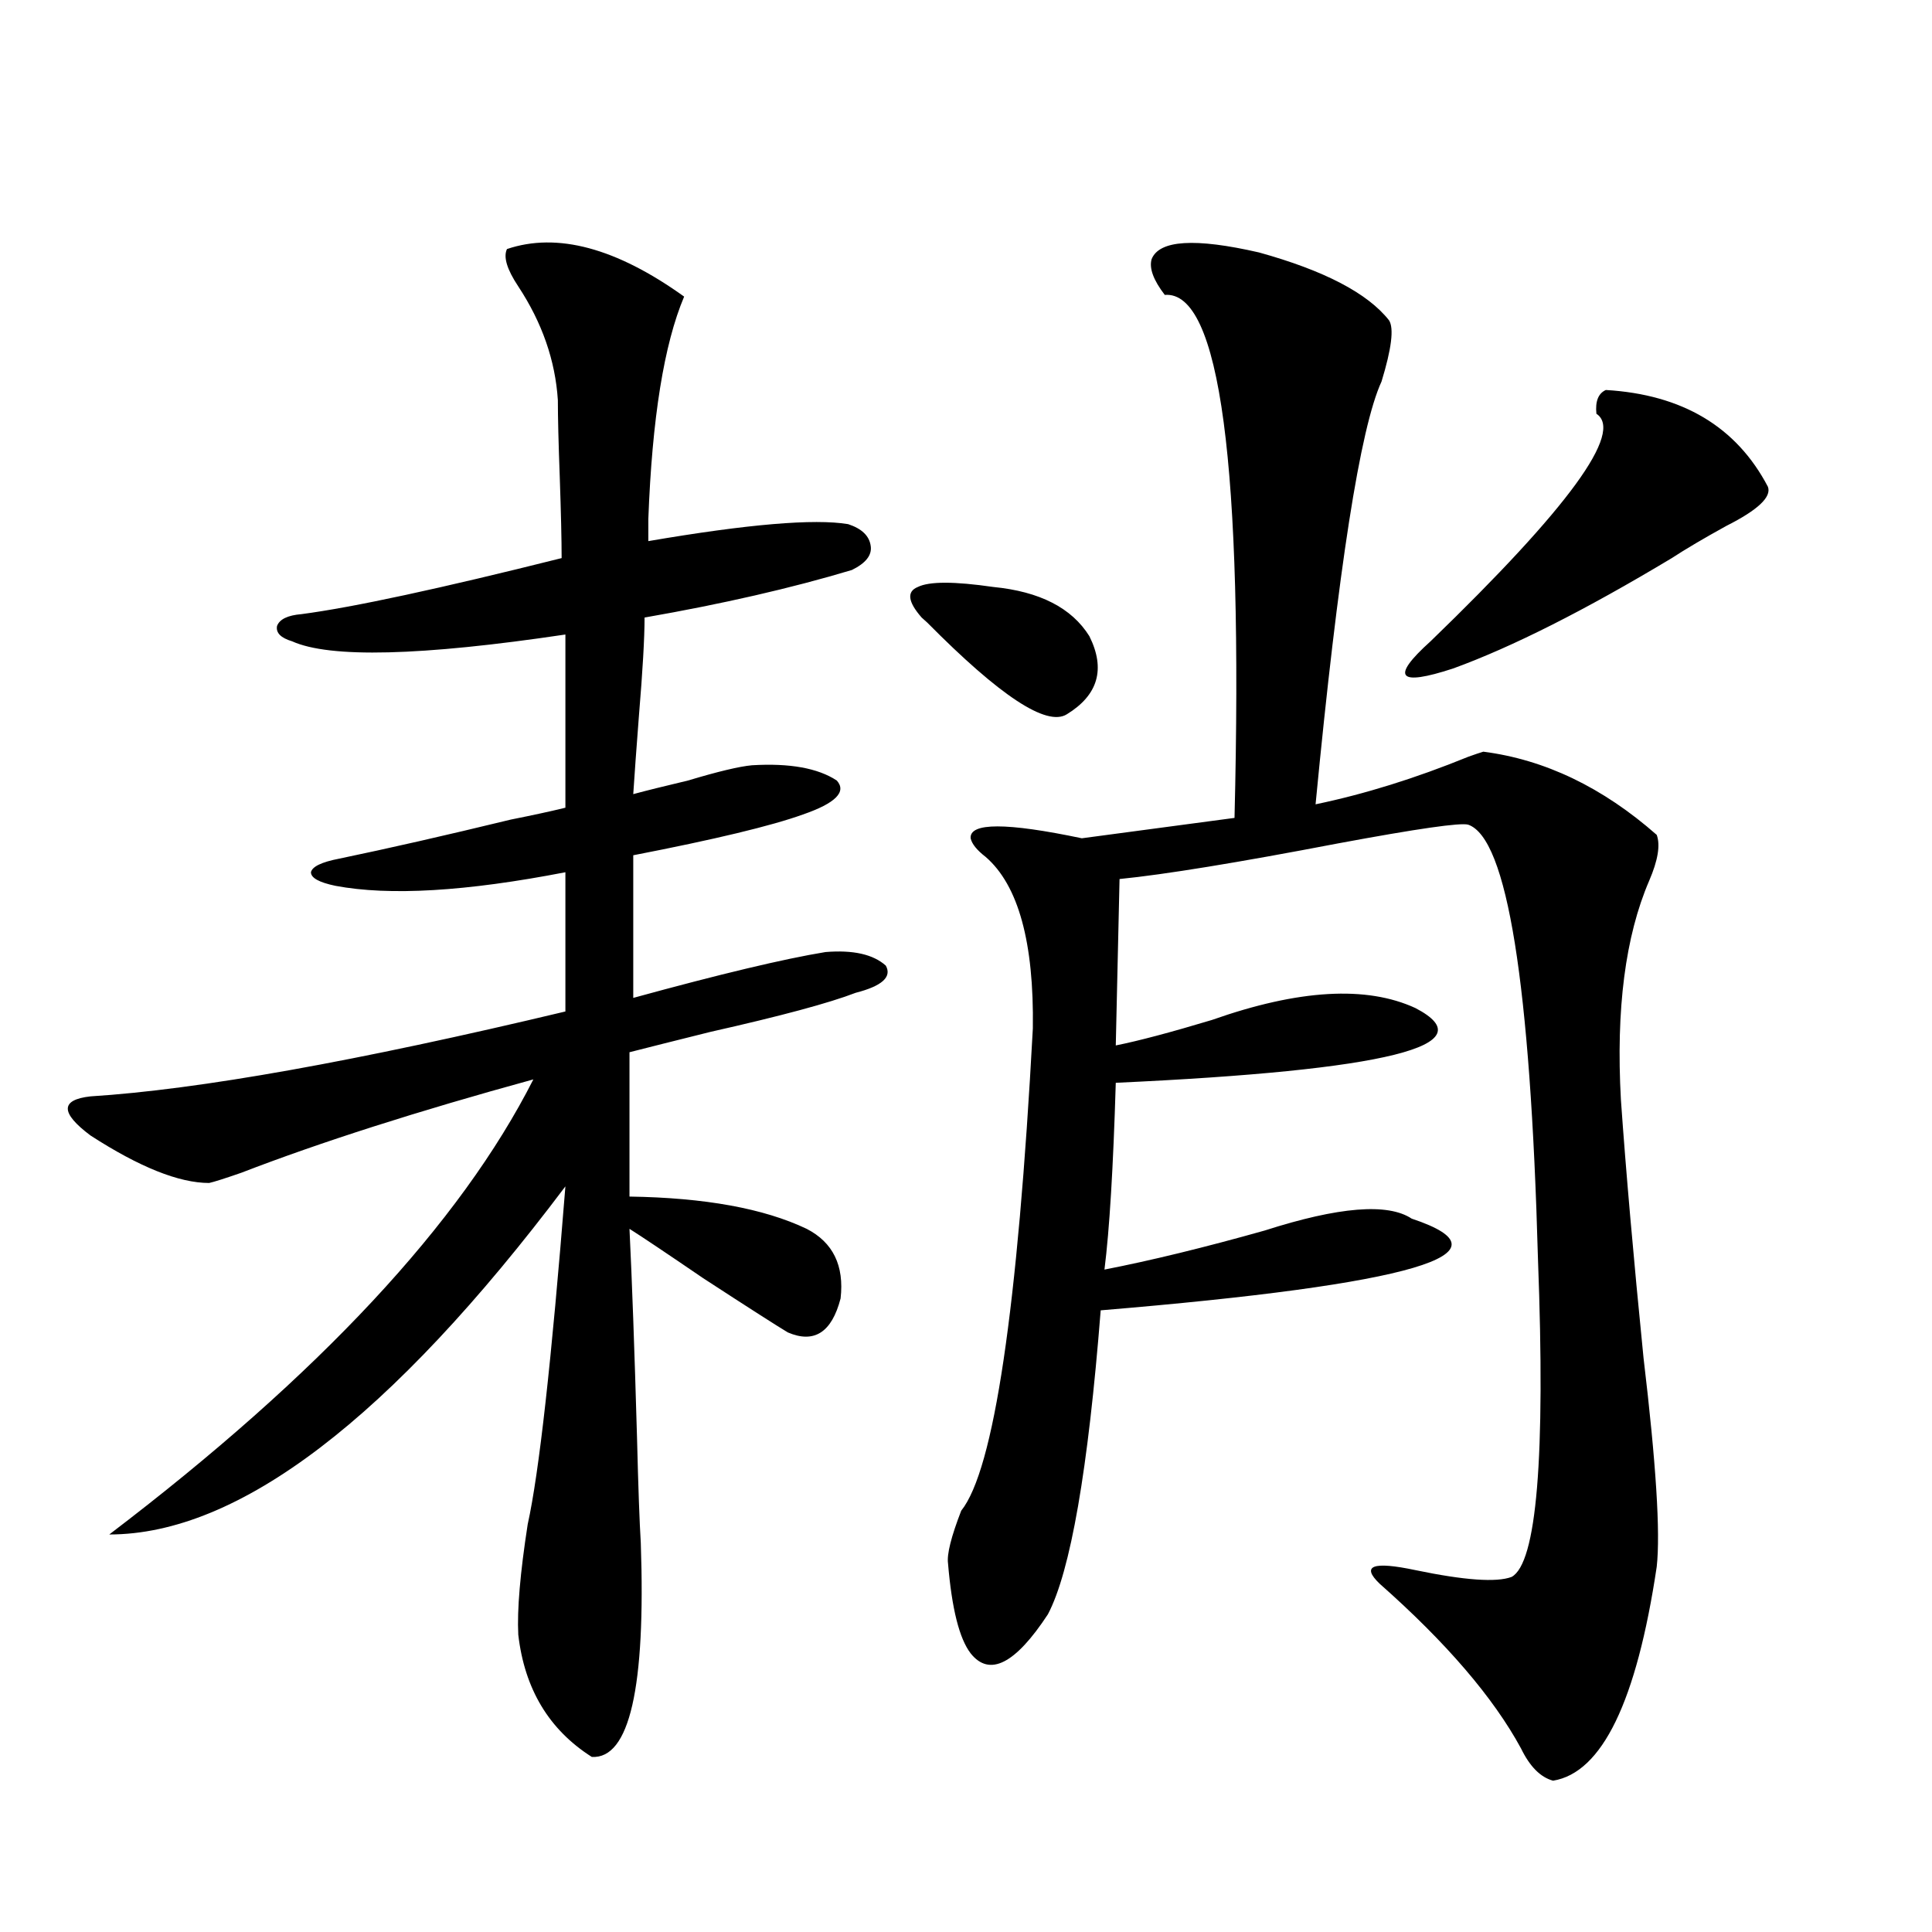 <?xml version="1.0" encoding="utf-8"?>
<!-- Generator: Adobe Illustrator 16.0.0, SVG Export Plug-In . SVG Version: 6.00 Build 0)  -->
<!DOCTYPE svg PUBLIC "-//W3C//DTD SVG 1.1//EN" "http://www.w3.org/Graphics/SVG/1.1/DTD/svg11.dtd">
<svg version="1.1" id="图层_1" xmlns="http://www.w3.org/2000/svg" xmlns:xlink="http://www.w3.org/1999/xlink" x="0px" y="0px"
	 width="1000px" height="1000px" viewBox="0 0 1000 1000" enable-background="new 0 0 1000 1000" xml:space="preserve">
<path d="M438.989,271.293c7.149,2.349,11.052,6.152,11.707,11.426c0.641,4.697-2.606,8.789-9.756,12.305
	c-31.219,9.38-66.995,17.578-107.314,24.609c0,10.547-0.976,27.549-2.927,50.977c-1.311,17.002-2.286,30.474-2.927,40.43
	c6.494-1.758,15.93-4.092,28.292-7.031c15.609-4.683,26.661-7.319,33.17-7.91c19.512-1.167,34.146,1.47,43.901,7.91
	c5.198,5.864-0.655,11.729-17.561,17.578c-16.265,5.864-45.532,12.896-87.803,21.094v73.828
	c44.877-12.305,78.047-20.215,99.51-23.73c14.299-1.167,24.71,1.182,31.219,7.031c3.247,5.864-1.951,10.547-15.609,14.063
	c-13.658,5.273-38.703,12.017-75.12,20.215c-18.871,4.697-32.85,8.213-41.95,10.547v74.707c39.023,0.591,69.587,6.152,91.705,16.699
	c13.658,7.031,19.512,19.048,17.561,36.035c-4.558,17.578-13.658,23.442-27.316,17.578c-5.854-3.516-20.487-12.881-43.901-28.125
	c-18.871-12.881-31.554-21.382-38.048-25.488c1.296,26.367,2.592,62.402,3.902,108.105c0.641,25.791,1.296,43.945,1.951,54.492
	c2.592,74.996-5.854,111.91-25.365,110.742c-22.118-14.063-34.801-35.156-38.048-63.281c-0.655-12.895,0.976-31.929,4.878-57.129
	c5.854-26.367,12.348-84.663,19.512-174.902C202.242,734.188,123.54,794.242,56.56,794.242
	c108.61-82.617,181.779-161.128,219.506-235.547c-59.846,16.411-110.241,32.52-151.215,48.34c-8.46,2.939-13.994,4.697-16.585,5.273
	c-15.609,0-36.097-8.198-61.462-24.609c-15.609-11.714-15.609-18.457,0-20.215c55.928-3.516,137.877-18.154,245.847-43.945v-72.07
	c-51.386,9.971-91.064,12.305-119.021,7.031c-8.46-1.758-12.683-4.092-12.683-7.031c0.64-2.925,5.518-5.273,14.634-7.031
	c25.365-5.273,54.953-12.002,88.778-20.215c11.707-2.334,21.128-4.395,28.292-6.152v-89.648
	c-74.8,11.138-121.948,12.305-141.459,3.516c-5.854-1.758-8.46-4.395-7.805-7.91c1.295-3.516,5.518-5.562,12.683-6.152
	c26.661-3.516,71.538-13.184,134.63-29.004c0-9.365-0.335-23.428-0.976-42.188c-0.655-17.578-0.976-30.762-0.976-39.551
	c-1.311-20.503-8.14-40.127-20.487-58.887c-5.854-8.789-7.805-15.229-5.854-19.336c26.006-8.789,56.584-0.576,91.705,24.609
	c-10.411,24.609-16.585,62.993-18.536,115.137c0,5.273,0,9.092,0,11.426C386.948,271.293,421.429,268.368,438.989,271.293z
	 M514.109,303.813c24.055,2.349,40.64,10.85,49.755,25.488c8.445,17.002,4.543,30.474-11.707,40.43
	c-10.411,6.455-34.48-9.365-72.193-47.461l-2.927-2.637c-7.164-8.198-7.805-13.472-1.951-15.82
	C480.939,300.888,493.942,300.888,514.109,303.813z M596.059,134.184c3.902-9.956,22.438-11.123,55.608-3.516
	c33.811,9.38,56.249,21.094,67.315,35.156c2.592,4.106,1.296,14.653-3.902,31.641c-11.066,24.033-22.438,96.982-34.146,218.848
	c25.365-5.273,51.706-13.472,79.022-24.609c3.247-1.167,5.854-2.046,7.805-2.637c31.859,4.106,61.782,18.457,89.754,43.066
	c1.951,5.273,0.641,13.184-3.902,23.73c-12.362,28.716-17.24,66.509-14.634,113.379c2.592,36.914,6.494,81.45,11.707,133.594
	c6.494,54.492,8.78,90.527,6.829,108.105c-10.411,69.723-28.292,106.637-53.657,110.742c-6.509-1.758-12.042-7.333-16.585-16.699
	c-14.313-26.367-38.703-54.794-73.169-85.254c-9.756-9.365-3.582-11.714,18.536-7.031c25.365,5.273,41.95,6.455,49.755,3.516
	c13.003-7.031,17.561-61.812,13.658-164.355c-3.902-142.959-15.944-217.969-36.097-225c-3.902-1.167-26.341,2.061-67.315,9.668
	c-52.041,9.971-89.754,16.123-113.168,18.457l-1.951,86.133c11.707-2.334,28.292-6.729,49.755-13.184
	c44.877-15.82,79.998-17.866,105.363-6.152c37.072,19.336-14.634,32.231-155.118,38.672c-1.311,43.945-3.262,76.177-5.854,96.68
	c24.055-4.683,51.706-11.426,82.925-20.215c38.368-12.305,63.733-14.351,76.096-6.152c54.633,18.169,0.976,33.989-160.972,47.461
	c-6.509,82.617-15.609,135.063-27.316,157.324c-16.92,25.777-30.243,32.52-39.999,20.215c-5.854-7.621-9.756-23.153-11.707-46.582
	c-0.655-4.683,1.616-13.76,6.829-27.246c16.905-21.094,29.268-104.287,37.072-249.609c0.641-44.521-7.484-74.116-24.39-88.77
	c-4.558-3.516-7.164-6.729-7.805-9.668c-0.655-8.198,18.536-8.198,57.56,0l79.022-10.547
	c4.543-182.813-7.484-273.037-36.097-270.703C597.034,145.033,594.748,138.881,596.059,134.184z M831.175,201.859
	c39.664,2.349,67.636,19.048,83.9,50.098c1.951,5.273-5.213,12.017-21.463,20.215c-11.707,6.455-21.143,12.017-28.292,16.699
	c-44.877,26.958-82.604,46.006-113.168,57.129c-28.627,9.38-32.529,4.697-11.707-14.063
	c71.538-69.131,100.15-108.394,85.852-117.773C825.642,207.724,827.272,203.617,831.175,201.859z"/>
</svg>
